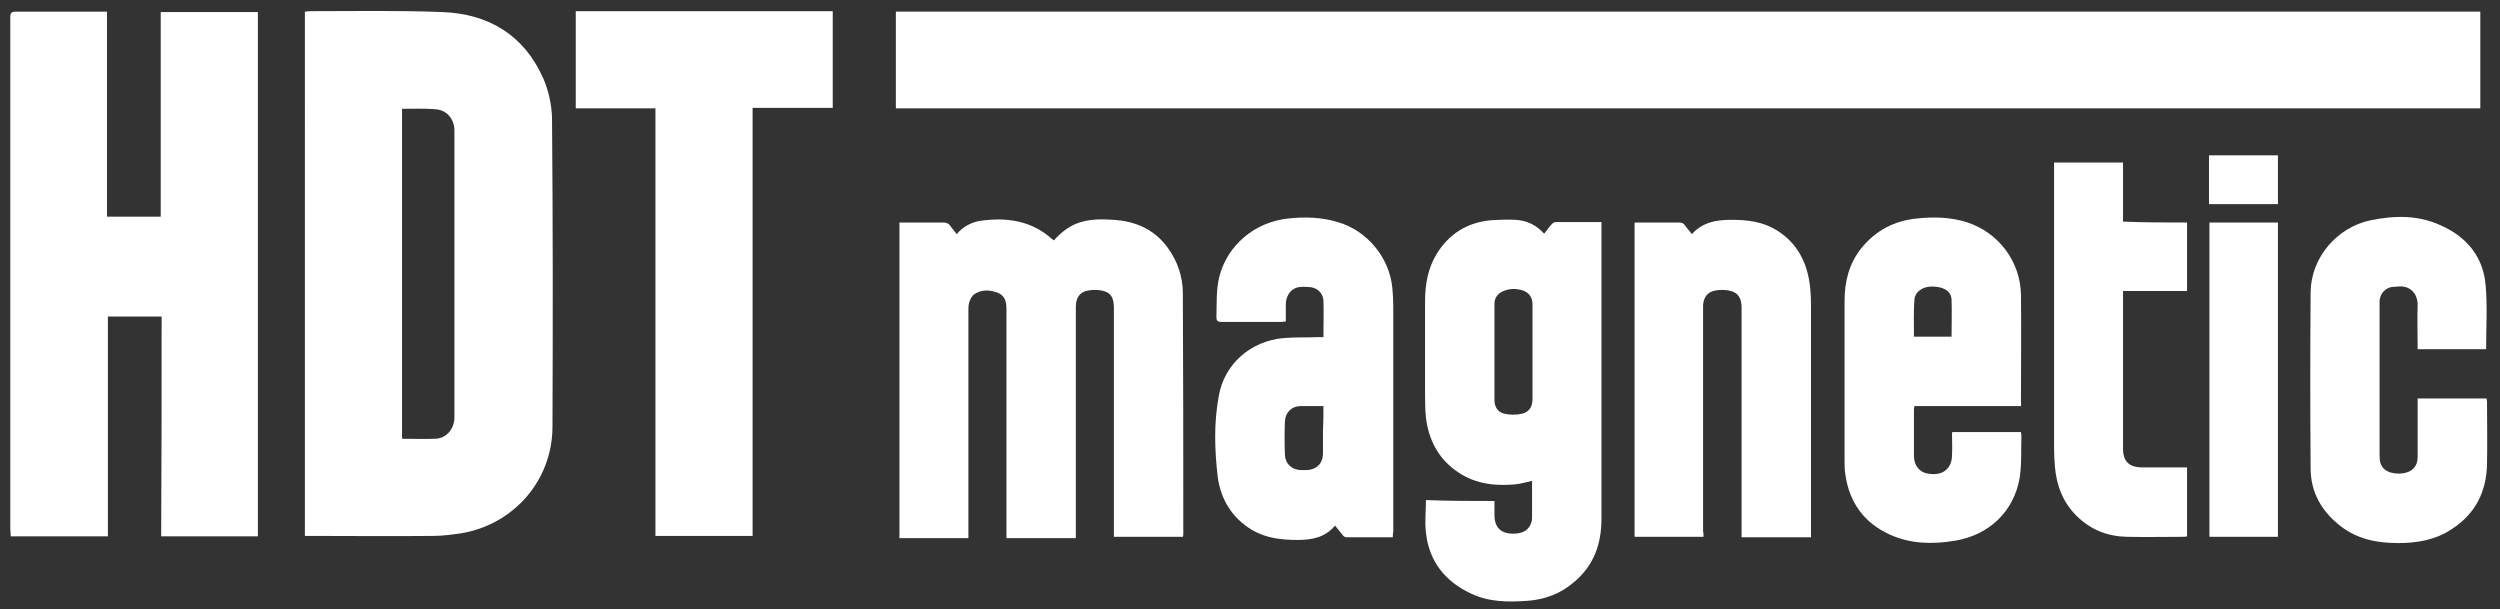 <?xml version="1.0" encoding="UTF-8"?>
<!-- Generator: Adobe Illustrator 24.2.1, SVG Export Plug-In . SVG Version: 6.00 Build 0)  -->
<svg xmlns="http://www.w3.org/2000/svg" xmlns:xlink="http://www.w3.org/1999/xlink" version="1.1" id="Layer_1" x="0px" y="0px" viewBox="0 0 558.4 136.1" style="enable-background:new 0 0 558.4 136.1;" xml:space="preserve">
<rect x="0" y="0" width="558.4" height="136.1" fill="#333333" stroke="none"/>
<style type="text/css">
	.st0{fill:#FFFFFF;}
	.st1{fill:none;}
</style>
<g>
	<path class="st0" d="M451.4,90.7c-7.9,0-15.8,0-23.8,0c0,0.3-0.1,0.5-0.1,0.7c0,3.5,0,7,0,10.5c0,1.9,1.1,3.4,2.7,3.8   c2.6,0.6,4.5-0.1,5.4-2c0.3-0.6,0.4-1.4,0.4-2.1c0.1-1.6,0-3.2,0-4.8c0-0.1,0-0.1,0.1-0.3c5.1,0,10.2,0,15.3,0   c0,0.2,0.1,0.4,0.1,0.7c-0.1,3.2,0.1,6.4-0.4,9.6c-1.3,7.5-6.9,12.8-14.6,14c-4.9,0.8-9.8,0.7-14.4-1.4c-5.7-2.6-9-7.1-9.9-13.3   c-0.2-1.1-0.2-2.2-0.2-3.4c0-11.8,0-23.7,0-35.5c0-4.3,1-8.3,3.7-11.7c3.2-4,7.4-6.2,12.5-6.7c3.7-0.4,7.4-0.3,11,0.8   c7.2,2.3,12.1,8.8,12.2,16.3c0.1,8,0,16.1,0,24.1C451.5,90.2,451.4,90.4,451.4,90.7z M427.5,75.2c2.9,0,5.6,0,8.4,0   c0-2.8,0.1-5.6,0-8.3c-0.1-1.9-1.8-2.9-4.4-2.9c-2.1,0-3.8,1.2-3.9,3C427.4,69.7,427.5,72.4,427.5,75.2z"></path>
	<path class="st0" d="M200.9,49.7c1.4,0,2.7,0,4,0c1.9,0,3.8,0,5.7,0c0.8,0,1.3,0.2,1.7,0.8s0.9,1.1,1.4,1.8c1.4-1.7,3.3-2.7,5.4-3   c5.9-0.8,11.3,0,15.9,4.1c0.1,0.1,0.3,0.2,0.4,0.3c1.4-1.6,3-2.9,4.9-3.7c2.7-1.1,5.5-1.1,8.4-0.9c4.9,0.3,9.1,2.1,12.1,6.2   c2.2,3,3.4,6.5,3.4,10.2c0.1,17.9,0.1,35.9,0.1,53.8c0,0.2,0,0.3-0.1,0.6c-5.1,0-10.2,0-15.4,0c0-0.5,0-0.9,0-1.3   c0-16.6,0-33.2,0-49.8c0-2.4-0.7-3.5-2.7-3.9c-1-0.2-2.1-0.2-3.1,0c-1.8,0.3-2.7,1.6-2.7,3.6c0,8.9,0,17.8,0,26.8   c0,7.9,0,15.7,0,23.6c0,0.4,0,0.8,0,1.3c-5.2,0-10.3,0-15.5,0c0-0.4,0-0.8,0-1.2c0-16.6,0-33.2,0-49.8c0-1.6-0.2-3.1-1.9-3.8   c-1.9-0.7-3.7-0.8-5.4,0.4c-0.5,0.4-0.8,1.1-1,1.7s-0.2,1.3-0.2,1.9c0,16.4,0,32.9,0,49.3c0,0.5,0,0.9,0,1.5c-5.2,0-10.3,0-15.4,0   C200.9,96.5,200.9,73.2,200.9,49.7z"></path>
	<path class="st0" d="M333.8,111.9c0,1.1,0,2.1,0,3.1c0,2.8,1.4,4.2,4.2,4.2c2.3,0,3.6-0.9,4.1-2.7c0.1-0.4,0.1-0.9,0.1-1.3   c0-2.6,0-5.2,0-7.8c-1.4,0.3-2.6,0.7-3.9,0.8c-4.8,0.4-9.3-0.2-13.3-3.2c-3.9-2.9-5.9-6.9-6.5-11.7c-0.2-1.9-0.2-3.9-0.2-5.8   c0-6.7,0-13.4,0-20.1c0-3.8,0.6-7.4,2.6-10.7c2.8-4.5,6.8-7,12.1-7.5c1.8-0.1,3.6-0.2,5.4-0.1c2.5,0.1,4.7,1.1,6.5,3.1   c0.6-0.7,1-1.4,1.6-2c0.2-0.3,0.6-0.6,1-0.6c3.4,0,6.7,0,10.2,0c0,0.4,0,0.7,0,1.1c0,21.7,0,43.5,0,65.2c0,5.6-1.7,10.4-6.1,14.1   c-3,2.6-6.5,3.9-10.4,4.2c-4.3,0.3-8.6,0.3-12.6-1.6c-5.8-2.7-9.4-7.2-10.1-13.6c-0.3-2.4,0-4.8,0-7.3   C323.5,111.9,328.6,111.9,333.8,111.9z M342.3,78.7L342.3,78.7c0-3.6,0-7.1,0-10.7c0-1.5-0.7-2.6-2.1-3.1c-1.5-0.5-3.1-0.5-4.6,0.2   c-1.1,0.5-1.8,1.5-1.8,2.7c0,7.2,0,14.4,0,21.6c0,1.5,0.8,2.7,2.2,3c1.3,0.3,2.7,0.3,4,0c1.6-0.4,2.3-1.6,2.3-3.3   C342.3,85.6,342.3,82.2,342.3,78.7z"></path>
	<path class="st0" d="M68.1,2.6c0.4,0,0.7-0.1,1-0.1C79,2.5,89,2.3,98.9,2.7c10.2,0.4,18.1,5.1,22.4,14.7c1.2,2.7,1.9,5.9,2,8.8   c0.2,23.1,0.2,46.2,0.1,69.3c-0.1,11.8-8.6,21.6-20.3,23.6c-2.1,0.3-4.2,0.6-6.3,0.6c-9.2,0.1-18.5,0-27.7,0c-0.3,0-0.6,0-1,0   C68.1,80.7,68.1,41.7,68.1,2.6z M89.8,24.3c0,24.6,0,49.1,0,73.7c2.6,0,5.1,0.1,7.5,0s4.2-2.2,4.2-4.8c0-21.4,0-42.8,0-64.1V29   c-0.1-2.5-1.7-4.4-4.2-4.6C94.9,24.2,92.4,24.3,89.8,24.3z"></path>
	<path class="st0" d="M36.1,70.7c-4.1,0-7.9,0-12,0c0,16.3,0,32.7,0,49.1c-7.3,0-14.4,0-21.7,0c0-0.6-0.1-1.1-0.1-1.7   c0-37.9,0-75.7,0-113.6c0-1.9,0-1.9,2-1.9c6,0,12,0,17.9,0c0.5,0,1,0,1.7,0c0,15.3,0,30.5,0,45.8c4.1,0,7.9,0,12,0   c0-15.2,0-30.4,0-45.7c7.3,0,14.5,0,21.7,0c0,39.1,0,78,0,117.1c-7.1,0-14.3,0-21.6,0C36.1,103.4,36.1,87.1,36.1,70.7z"></path>
	<path class="st0" d="M311.1,120c-3.6,0-7,0-10.4,0c-0.3,0-0.6-0.2-0.8-0.5c-0.6-0.7-1.1-1.4-1.7-2.1c-2.3,2.7-5.2,3.2-8.4,3.2   c-3.6,0-7-0.4-10.1-2.2c-4.5-2.7-7-6.8-7.7-11.8c-0.7-6-0.9-12,0.2-18c1.2-7.3,7.2-12.5,14.6-13.1c2.5-0.2,5.1-0.1,7.7-0.2   c0.4,0,0.7,0,1.1,0c0-2.8,0.1-5.5,0-8.2c-0.1-1.8-1.6-3-3.4-3c-0.6,0-1.3-0.1-1.9,0c-1.8,0.2-3,1.7-3.1,3.7c0,1.3,0,2.6,0,4   c-0.4,0-0.7,0.1-1,0.1c-4.5,0-8.9,0-13.4,0c-0.8,0-1.1-0.2-1.1-1.1c0.1-3.1-0.1-6.2,0.7-9.2c1.8-6.8,7.8-12,15.3-12.8   c3.7-0.4,7.5-0.3,11.1,0.8c6.6,1.9,11.6,8,12.2,14.8c0.1,1.3,0.2,2.5,0.2,3.8c0,16.9,0,33.7,0,50.6   C311.1,119.1,311.1,119.5,311.1,120z M295.6,90.7c-1.8,0-3.4,0-5,0c-2.1,0-3.5,1.4-3.6,3.4c-0.1,2.5-0.1,5,0,7.5   c0.1,2,1.5,3.3,3.5,3.4c0.5,0,1,0,1.4,0c2.1-0.1,3.5-1.4,3.6-3.5c0-1.7,0-3.4,0-5.1C295.6,94.6,295.6,92.7,295.6,90.7z"></path>
	<path class="st0" d="M380.5,119.9c-5.2,0-10.3,0-15.4,0c0-23.4,0-46.7,0-70.2c1.5,0,3,0,4.5,0c1.8,0,3.6,0,5.4,0   c0.7,0,1.1,0.2,1.4,0.7c0.4,0.6,1,1.2,1.5,1.9c2.4-2.7,5.5-3.2,8.8-3.2c3.6,0,7,0.4,10.1,2.3c4.4,2.7,6.7,6.9,7.4,11.9   c0.2,1.5,0.3,3.1,0.3,4.7c0,16.9,0,33.8,0,50.8c0,0.4,0,0.7,0,1.2c-5.2,0-10.2,0-15.5,0c0-0.4,0-0.8,0-1.3c0-16.6,0-33.3,0-49.9   c0-2.3-0.8-3.5-2.8-3.9c-1-0.2-2.1-0.2-3.1,0c-1.7,0.3-2.6,1.5-2.7,3.3c0,0.4,0,0.7,0,1.1c0,16.5,0,33,0,49.4   C380.5,119,380.5,119.4,380.5,119.9z"></path>
	<path class="st0" d="M540,89c5.2,0,10.3,0,15.4,0c0,0.3,0.1,0.5,0.1,0.7c0,4.6,0.1,9.3,0,13.9c-0.1,6.2-2.6,11.2-7.9,14.6   c-3.6,2.4-7.7,3.1-11.9,3.1c-4.6,0-9-0.8-12.8-3.7c-4.3-3.3-6.8-7.6-6.8-13c-0.1-13.1-0.1-26.3,0-39.4c0.1-7.6,5.8-14.4,13.4-16   c5.4-1.1,10.7-1.2,15.8,1.2c5.8,2.6,9.4,7.1,9.9,13.4c0.4,4.7,0.1,9.4,0.1,14.2c-4.9,0-10,0-15.3,0c0-0.3,0-0.7,0-1   c0-2.9-0.1-5.8,0-8.7c0.1-2.9-1.9-4.6-4.4-4.3c-0.6,0.1-1.2,0-1.8,0.2c-1.3,0.5-2.1,1.4-2.3,2.9c0,0.3,0,0.7,0,1   c0,11.2,0,22.5,0,33.7c0,1.2,0.2,2.3,1.2,3.1c1.5,1.2,4.8,1.2,6.2-0.1c0.8-0.7,1.1-1.7,1.1-2.7c0-4,0-8,0-11.9   C540,89.8,540,89.4,540,89z"></path>
	<path class="st0" d="M168.1,119.7c-7.3,0-14.5,0-21.7,0c0-31.8,0-63.6,0-95.5c-6,0-11.8,0-17.8,0c0-7.3,0-14.4,0-21.7   c19.1,0,38.2,0,57.4,0c0,7.2,0,14.3,0,21.6c-5.9,0-11.8,0-17.9,0C168.1,56.2,168.1,87.9,168.1,119.7z"></path>
	<path class="st0" d="M488.5,49.7c0,5.2,0,10.2,0,15.3c-4.7,0-9.4,0-14.3,0c0,0.5,0,0.9,0,1.2c0,11.3,0,22.7,0,34   c0,2.9,1.4,4.2,4.3,4.2c3.3,0,6.6,0,10,0c0,5.2,0,10.2,0,15.4c-0.2,0-0.4,0.1-0.6,0.1c-4.3,0-8.6,0.1-12.9,0s-8.1-1.6-11.2-4.7   c-3-3-4.4-6.6-4.8-10.8c-0.1-1.4-0.2-2.8-0.2-4.2c0-20.8,0-41.7,0-62.5c0-0.4,0-0.9,0-1.4c5.2,0,10.3,0,15.4,0c0,4.4,0,8.7,0,13.2   C478.9,49.7,483.6,49.7,488.5,49.7z"></path>
	<path class="st0" d="M508.8,119.9c-5.1,0-10.2,0-15.3,0c0-23.4,0-46.7,0-70.2c5.1,0,10.1,0,15.3,0   C508.8,73.1,508.8,96.5,508.8,119.9z"></path>
	<path class="st0" d="M508.8,34.7c0,3.7,0,7.3,0,10.9c-5.1,0-10.2,0-15.4,0c0-3.6,0-7.2,0-10.9C498.5,34.7,503.6,34.7,508.8,34.7z"></path>
	<path class="st1" d="M342.3,78.7c0,3.5,0,6.9,0,10.4c0,1.7-0.6,2.9-2.3,3.3c-1.3,0.3-2.7,0.3-4,0c-1.4-0.3-2.2-1.5-2.2-3   c0-7.2,0-14.4,0-21.6c0-1.3,0.6-2.2,1.8-2.7c1.5-0.7,3.1-0.7,4.6-0.2c1.4,0.5,2.1,1.6,2.1,3.1C342.3,71.6,342.3,75.1,342.3,78.7   L342.3,78.7z"></path>
	<path class="st1" d="M89.8,24.3c2.6,0,5.1-0.1,7.5,0c2.5,0.2,4.1,2.1,4.2,4.6V29c0,21.4,0,42.8,0,64.1c0,2.6-1.8,4.6-4.2,4.8   c-2.5,0.1-5,0-7.5,0C89.8,73.5,89.8,49,89.8,24.3z"></path>
	<path class="st1" d="M295.6,90.7c0,2,0,3.9,0,5.7c0,1.7,0,3.4,0,5.1c0,2.1-1.4,3.5-3.6,3.5c-0.5,0-1,0-1.4,0   c-2-0.1-3.5-1.4-3.5-3.4c-0.1-2.5-0.1-5,0-7.5c0.1-2.1,1.5-3.4,3.6-3.4C292.2,90.7,293.8,90.7,295.6,90.7z"></path>
	<path class="st1" d="M427.5,75.2c0-2.8-0.1-5.5,0-8.2c0.1-1.8,1.8-3,3.9-3c2.7,0,4.3,1,4.4,2.9c0.1,2.7,0,5.5,0,8.3   C433.1,75.2,430.4,75.2,427.5,75.2z"></path>
</g>
<rect x="200.1" y="2.6" class="st0" width="353.9" height="21.6"></rect>
</svg>

